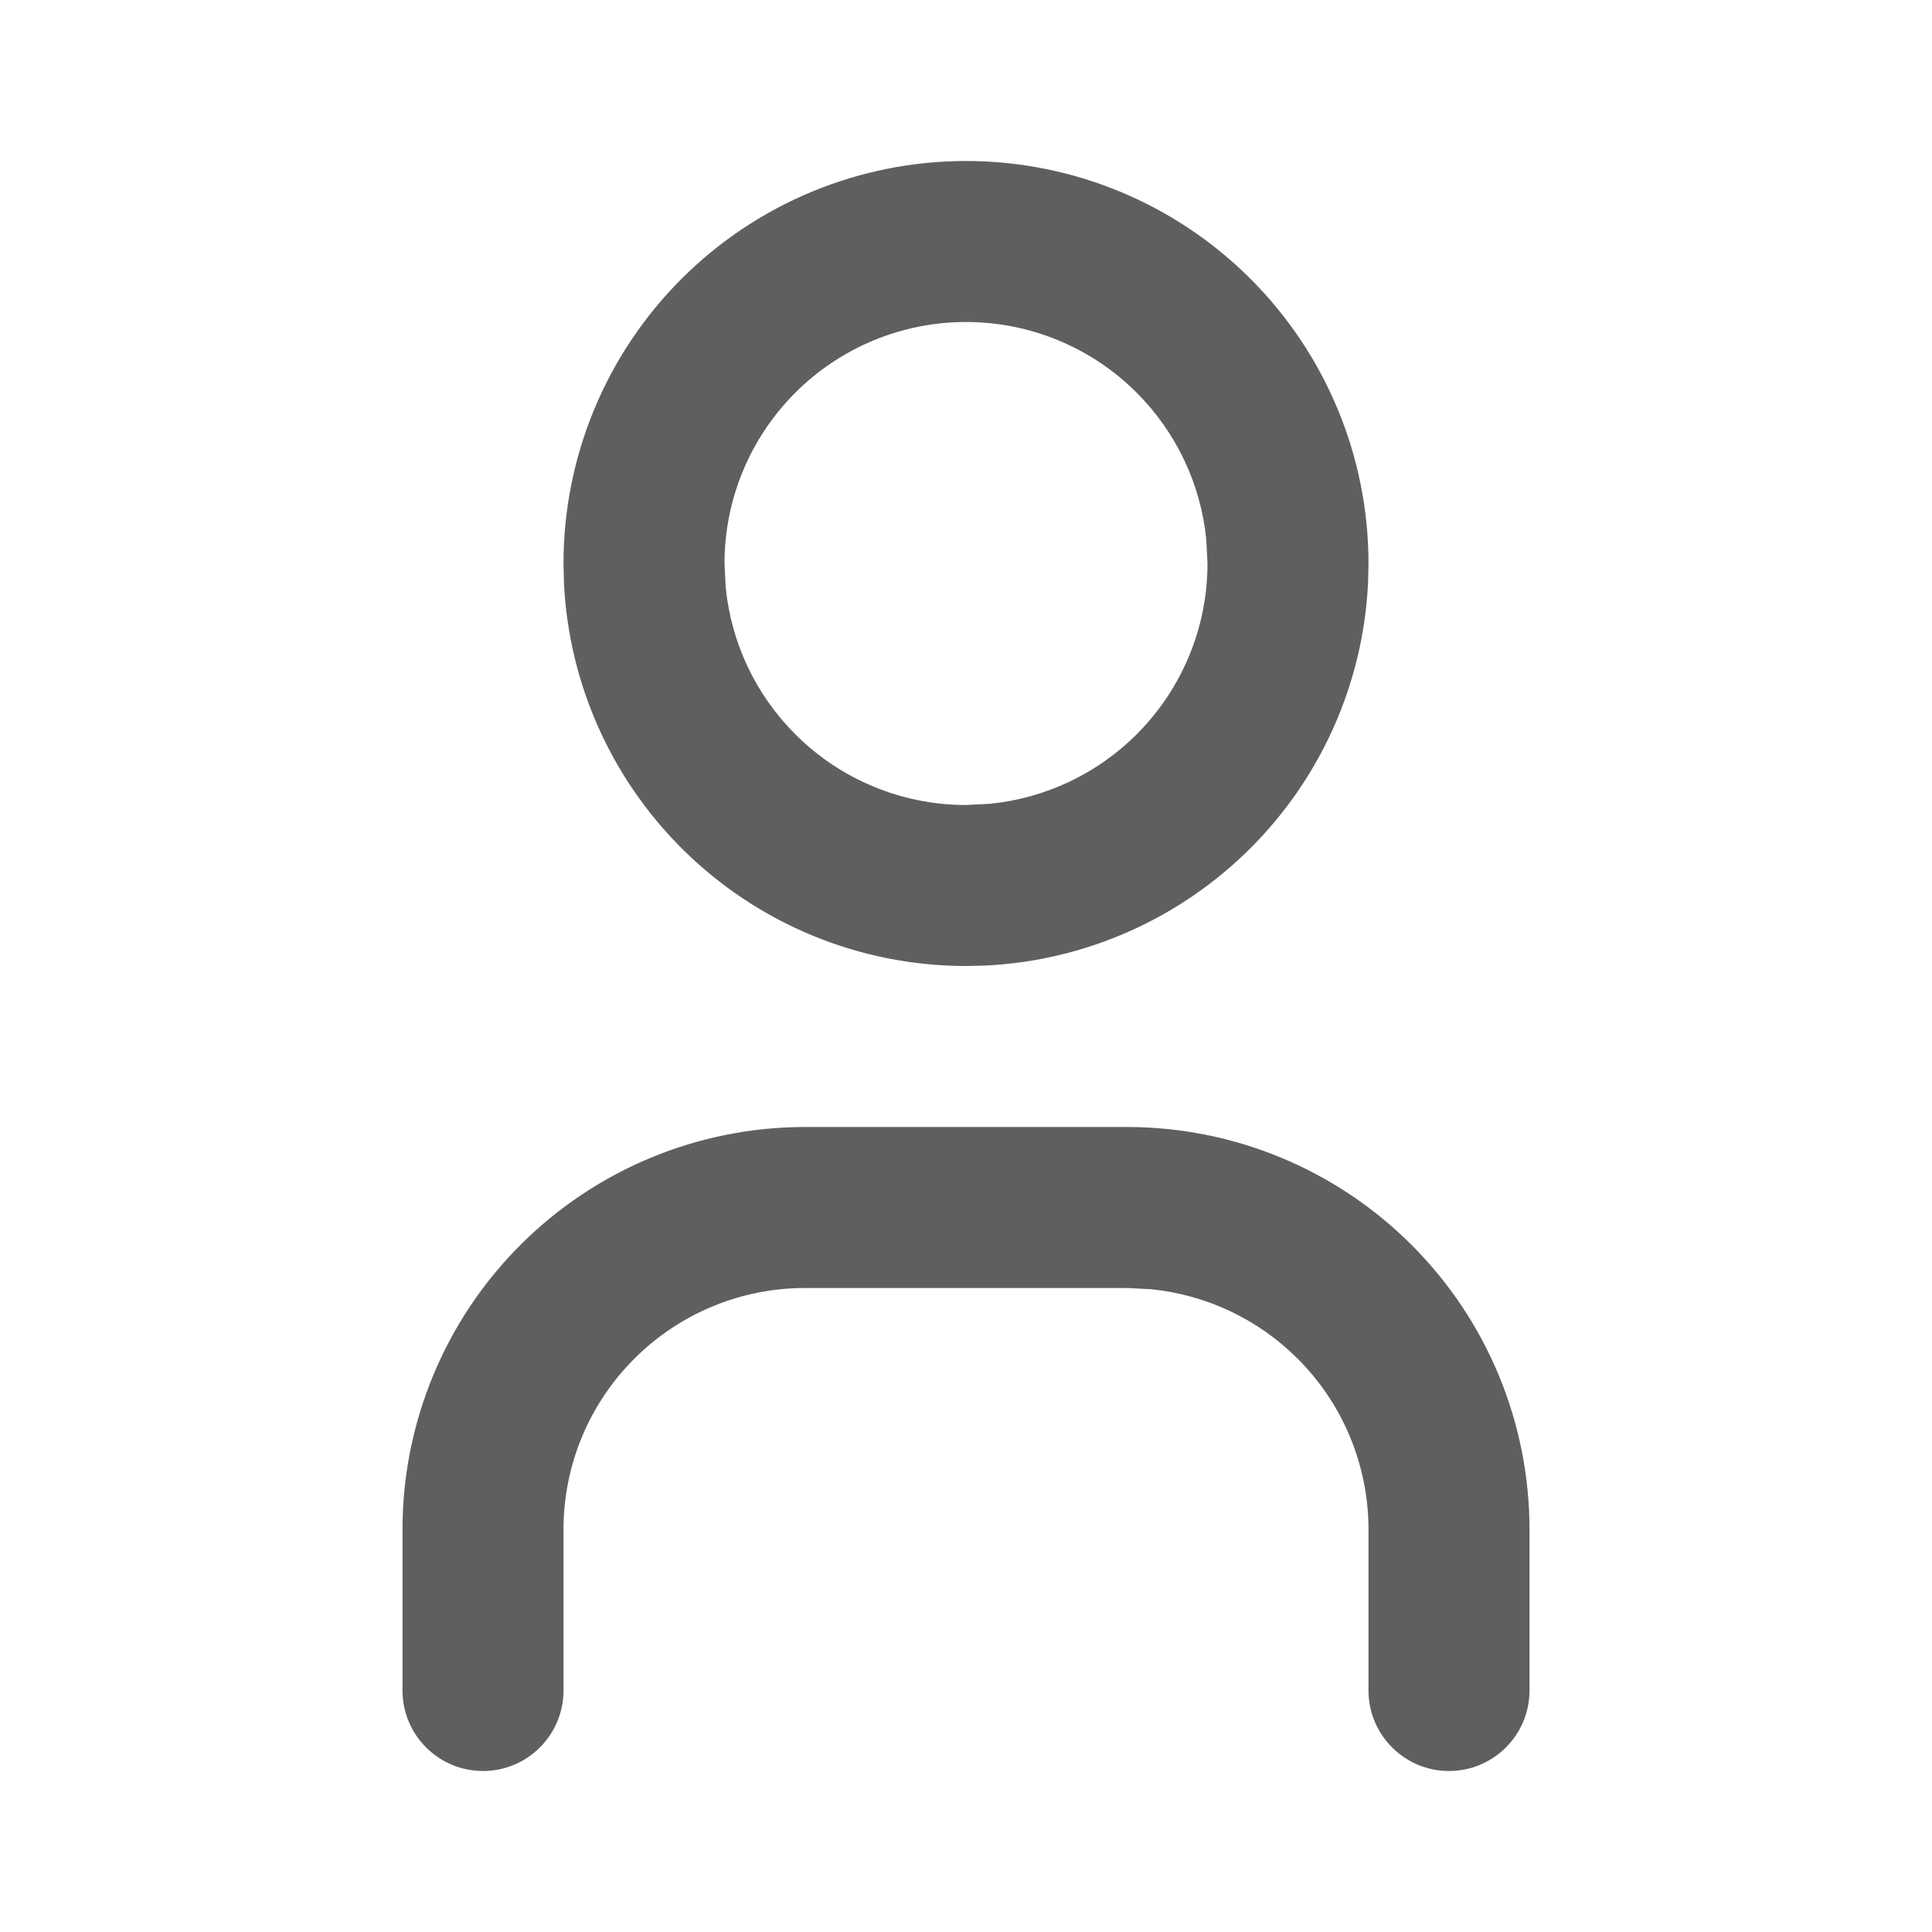 <svg width="24" height="24" viewBox="0 0 24 24" fill="none" xmlns="http://www.w3.org/2000/svg">
<path d="M17 21V19C17 18.204 16.684 17.442 16.121 16.879C15.629 16.387 14.983 16.083 14.297 16.015L14 16H10C9.204 16 8.442 16.316 7.879 16.879C7.316 17.442 7 18.204 7 19V21C7 21.552 6.552 22 6 22C5.448 22 5 21.552 5 21V19C5 17.674 5.527 16.402 6.465 15.465C7.403 14.527 8.674 14 10 14H14C15.326 14 16.598 14.527 17.535 15.465C18.473 16.402 19 17.674 19 19V21C19 21.552 18.552 22 18 22C17.448 22 17 21.552 17 21ZM14.985 6.703C14.917 6.016 14.613 5.371 14.121 4.879C13.559 4.316 12.796 4 12 4C11.204 4 10.441 4.316 9.879 4.879C9.316 5.442 9 6.204 9 7L9.015 7.297C9.083 7.984 9.387 8.629 9.879 9.121C10.441 9.684 11.204 10 12 10L12.297 9.985C12.983 9.917 13.629 9.613 14.121 9.121C14.684 8.558 15 7.796 15 7L14.985 6.703ZM16.994 7.248C16.933 8.484 16.414 9.656 15.535 10.535C14.656 11.414 13.484 11.933 12.248 11.994L12 12C10.674 12 9.403 11.473 8.465 10.535C7.586 9.656 7.067 8.484 7.006 7.248L7 7C7 5.674 7.527 4.403 8.465 3.465C9.403 2.527 10.674 2 12 2C13.326 2 14.598 2.527 15.535 3.465C16.473 4.403 17 5.674 17 7L16.994 7.248Z" fill="#5F5F5F"/>
</svg>
